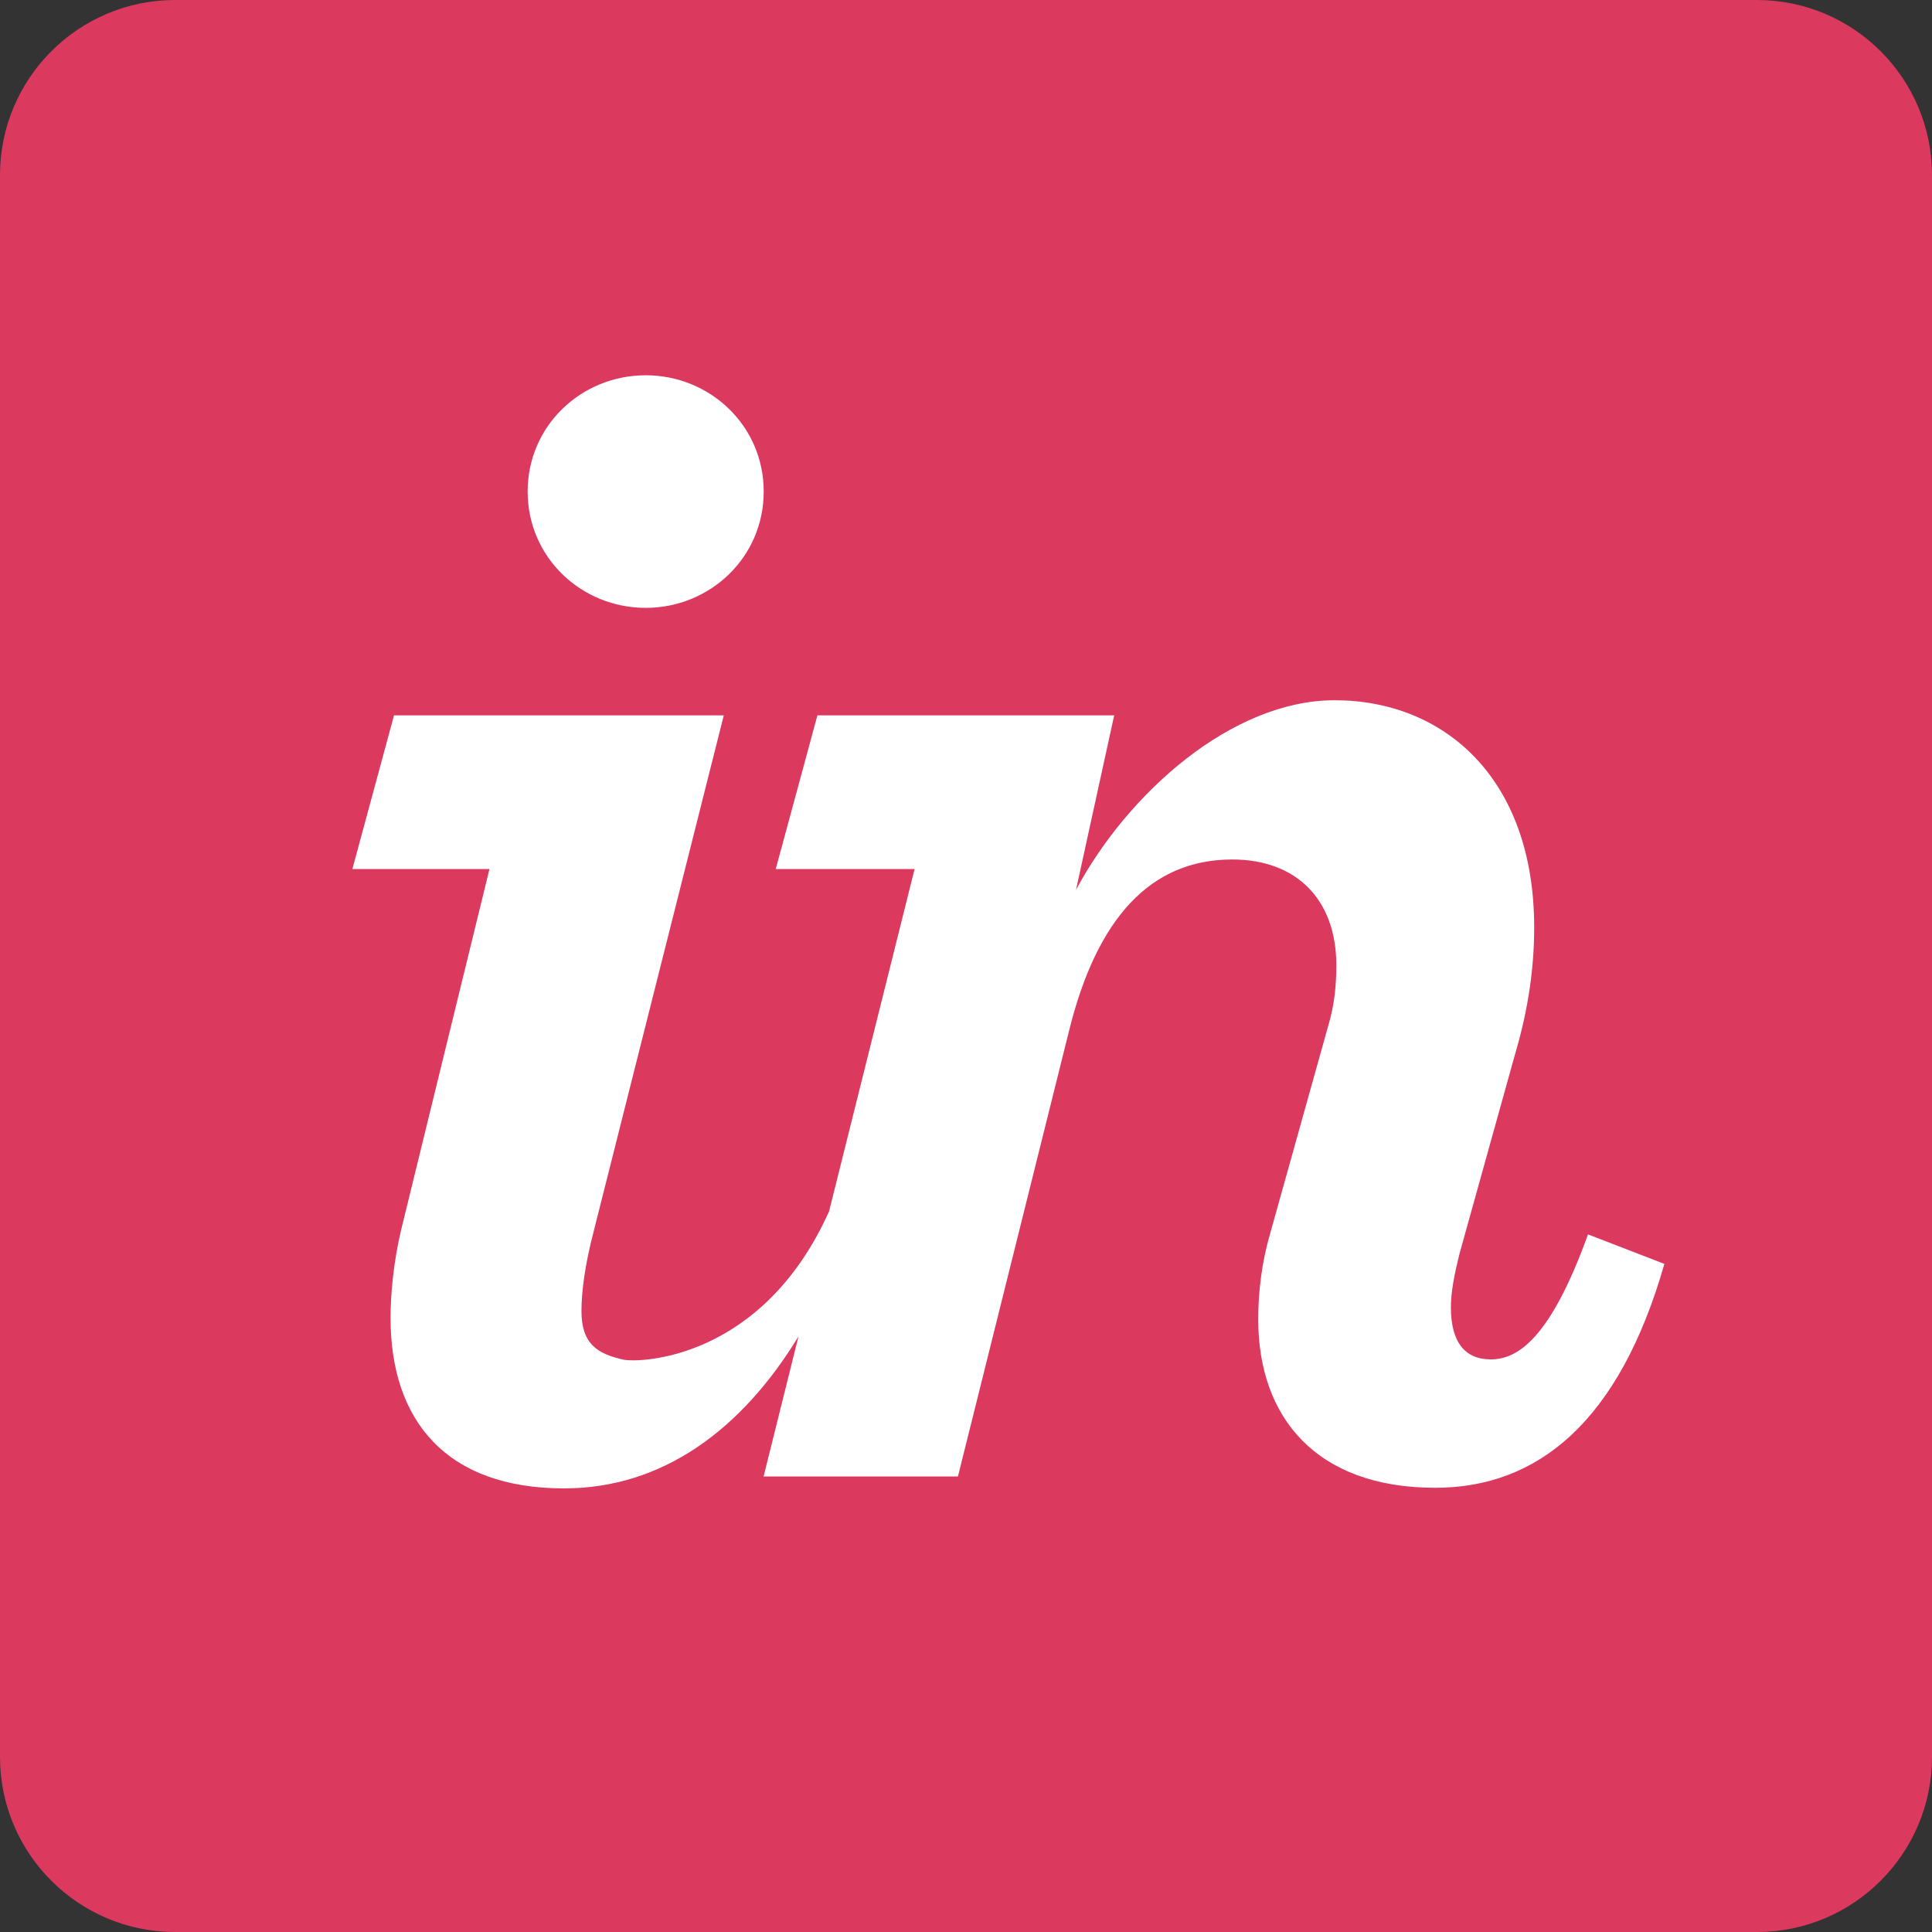 <svg xmlns="http://www.w3.org/2000/svg" width="54" height="54" viewBox="0 0 54 54" fill="none"><rect x="0" y="0" width="54" height="54" fill="#333333" stroke="none"/><g clip-path="url(#clip0_343_1643)"><path d="M49.105 0H4.895C2.192 0 0 2.192 0 4.895V49.105C0 51.808 2.192 54 4.895 54H49.105C51.808 54 54 51.808 54 49.105V4.895C54 2.192 51.808 0 49.105 0Z" fill="#DC395F"></path><path d="M18.047 16.99C19.842 16.99 21.346 15.583 21.346 13.739C21.346 11.896 19.842 10.489 18.047 10.489C16.252 10.489 14.748 11.896 14.748 13.739C14.748 15.583 16.252 16.99 18.047 16.99ZM11.207 34.396C11.013 35.221 10.916 36.112 10.916 36.838C10.916 39.701 12.468 41.601 15.767 41.601C18.503 41.601 20.721 39.977 22.318 37.353L21.343 41.267H26.775L29.88 28.813C30.657 25.66 32.16 24.023 34.441 24.023C36.235 24.023 37.351 25.14 37.351 26.982C37.351 27.516 37.303 28.098 37.108 28.729L35.508 34.453C35.265 35.278 35.168 36.103 35.168 36.879C35.168 39.596 36.769 41.584 40.116 41.584C42.978 41.584 45.258 39.741 46.52 35.326L44.385 34.502C43.318 37.46 42.396 37.995 41.668 37.995C40.941 37.995 40.553 37.51 40.553 36.54C40.553 36.104 40.65 35.619 40.795 35.036L42.348 29.459C42.736 28.149 42.881 26.988 42.881 25.921C42.881 21.749 40.359 19.572 37.303 19.572C34.441 19.572 31.53 22.154 30.075 24.871L31.142 19.994H22.847L21.682 24.29H25.563L23.173 33.858C21.297 38.03 17.849 38.097 17.417 38.001C16.706 37.84 16.252 37.57 16.252 36.647C16.252 36.115 16.349 35.35 16.591 34.427L20.23 19.994H11.013L9.849 24.29H13.681L11.207 34.396Z" fill="white"></path></g><defs><clipPath id="clip0_343_1643"><rect width="54" height="54" fill="white"></rect></clipPath></defs></svg>